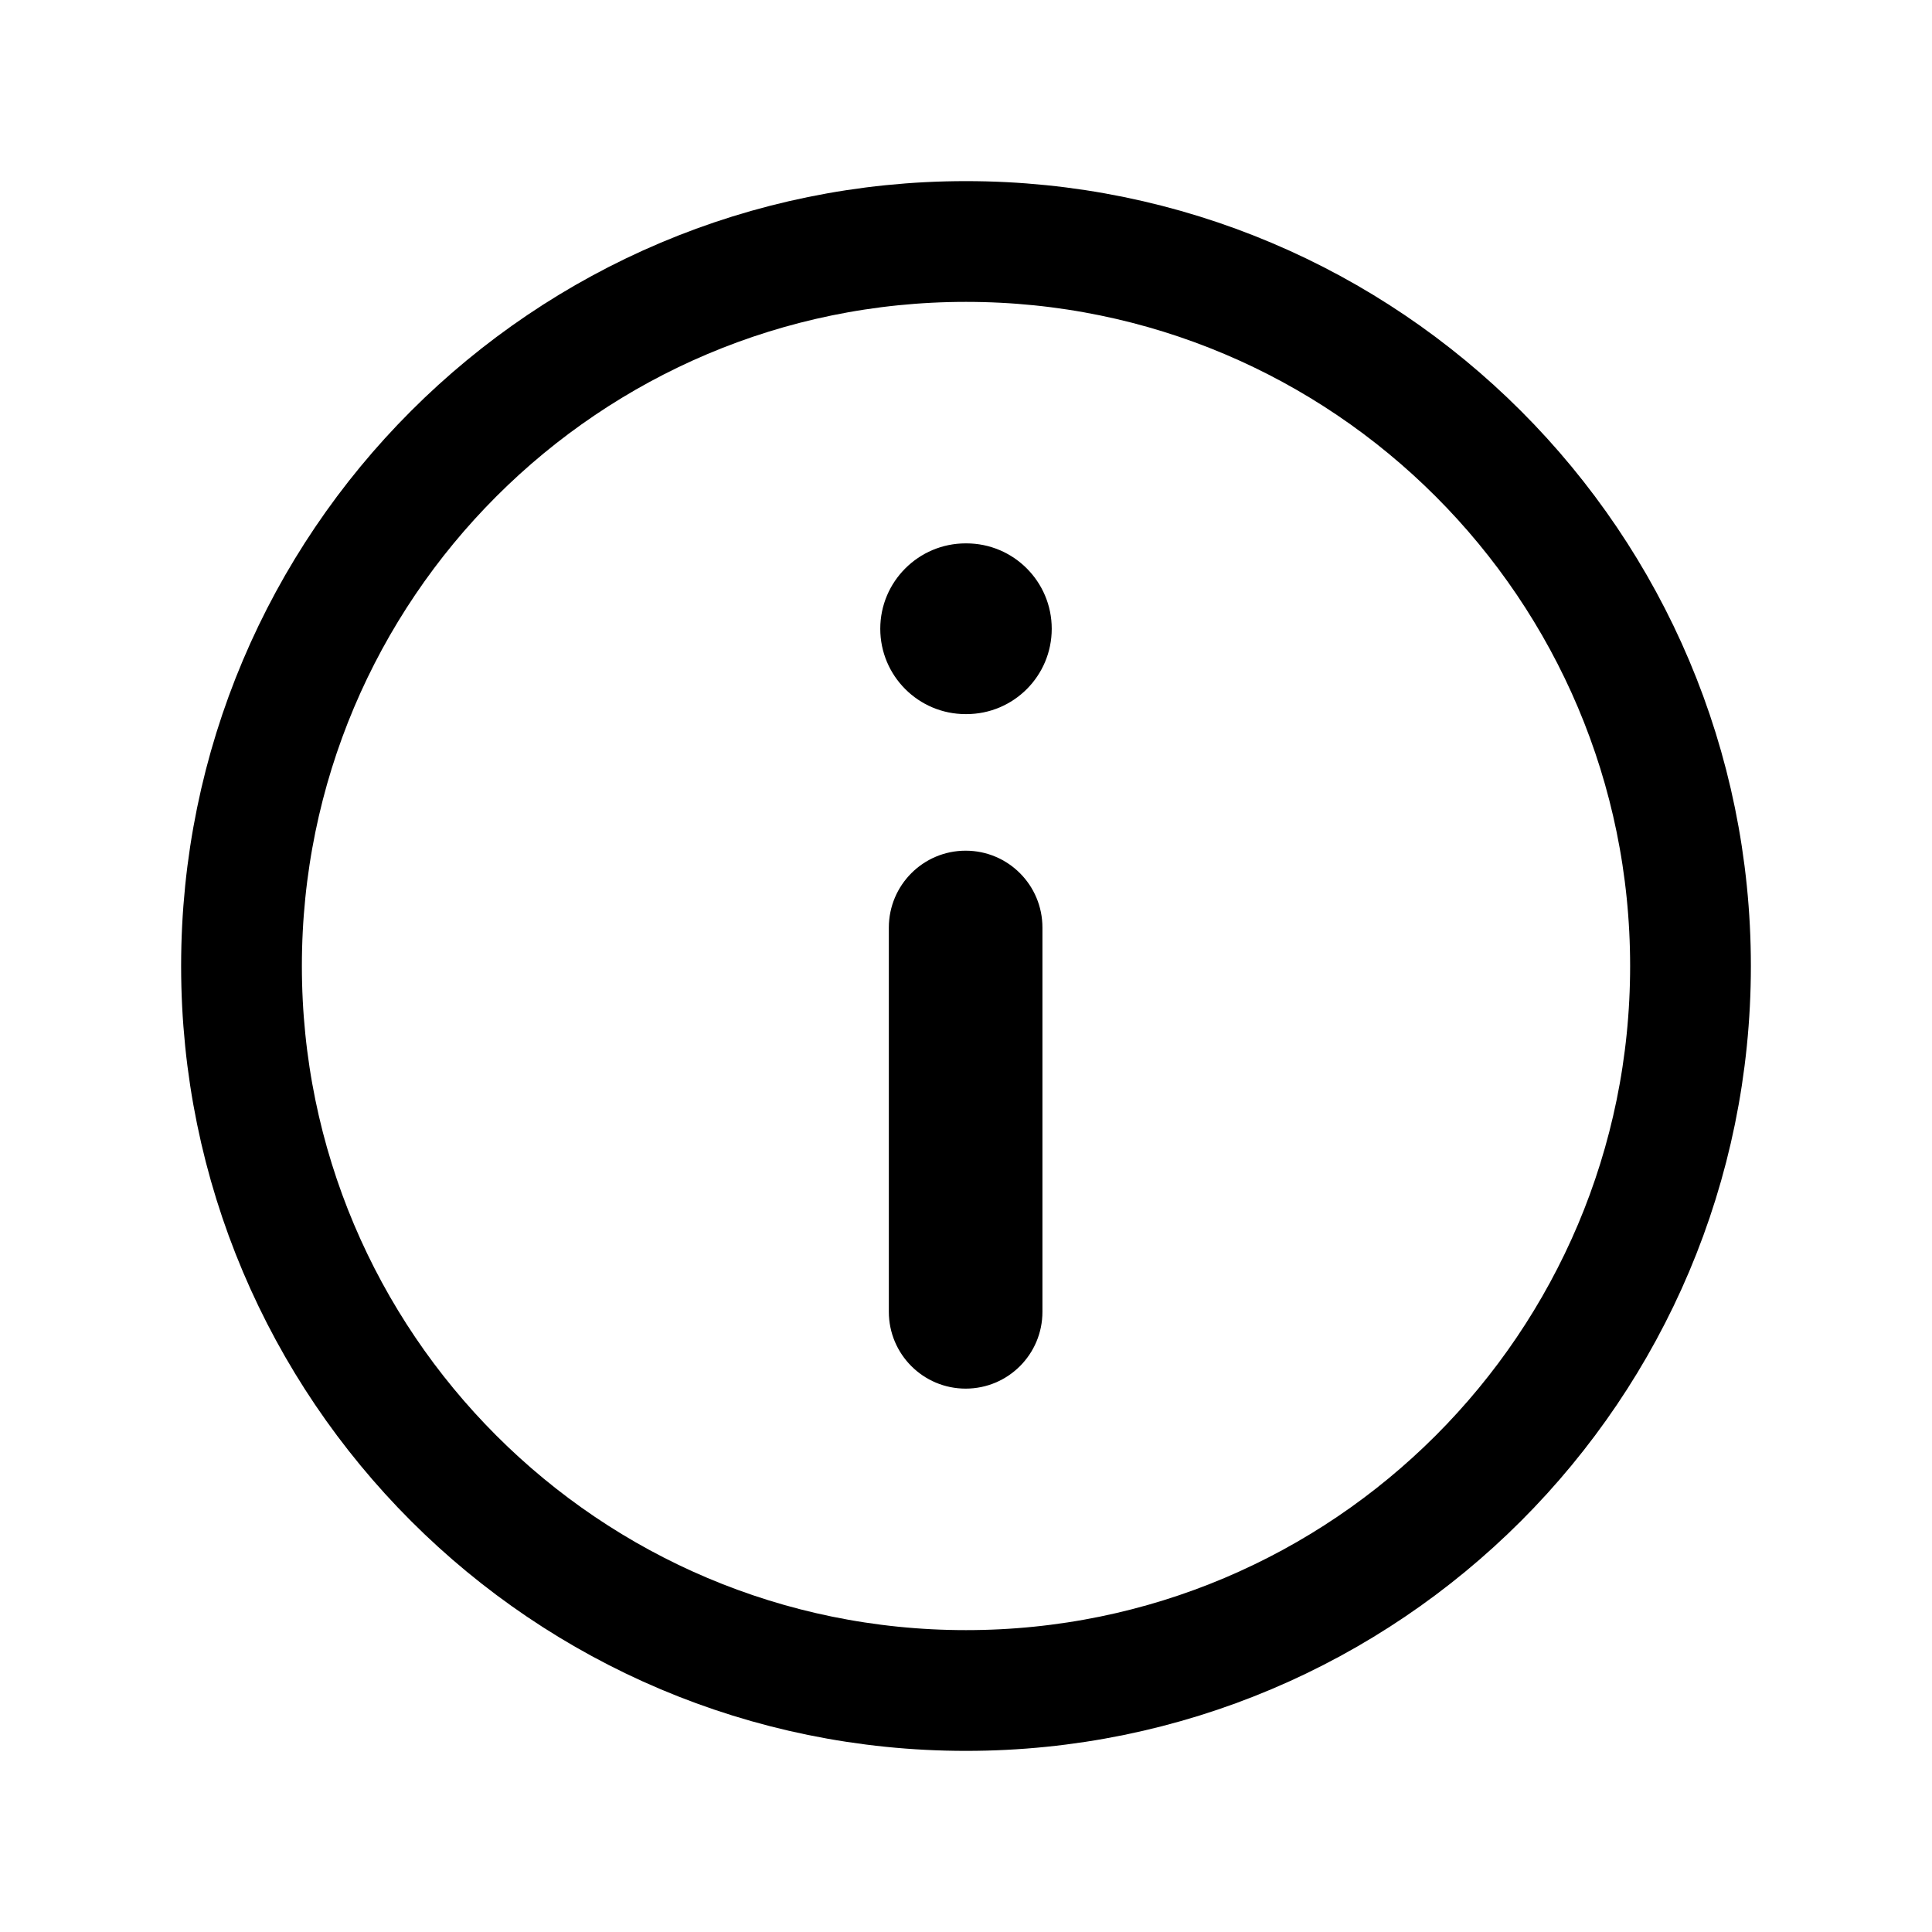 <svg width="16" height="16" viewBox="0 0 16 16" fill="none" xmlns="http://www.w3.org/2000/svg">
<g clip-path="url(#clip0_9739_29488)">
<path d="M14 8C14 11.314 11.314 14 8 14C4.686 14 2 11.314 2 8C2 4.686 4.686 2 8 2C11.314 2 14 4.686 14 8Z" stroke="#F06128" style="stroke:#F06128;stroke:color(display-p3 0.942 0.38 0.158);stroke-opacity:1;" stroke-linecap="round" stroke-linejoin="round"/>
<path fill-rule="evenodd" clip-rule="evenodd" d="M7.997 7.045C8.349 7.045 8.633 7.33 8.633 7.682V10.864C8.633 11.215 8.349 11.5 7.997 11.5C7.646 11.5 7.361 11.215 7.361 10.864V7.682C7.361 7.33 7.646 7.045 7.997 7.045ZM7.997 4.5C7.607 4.5 7.29 4.817 7.29 5.207C7.29 5.598 7.607 5.914 7.997 5.914H8.003C8.394 5.914 8.71 5.598 8.71 5.207C8.71 4.817 8.394 4.5 8.003 4.5H7.997Z" fill="#F06128" style="fill:#F06128;fill:color(display-p3 0.942 0.38 0.158);fill-opacity:1;"/>
</g>
<defs>
<clipPath id="clip0_9739_29488">
<rect width="16" height="16" fill="white" style="fill:white;fill-opacity:1;"/>
</clipPath>
</defs>
</svg>
